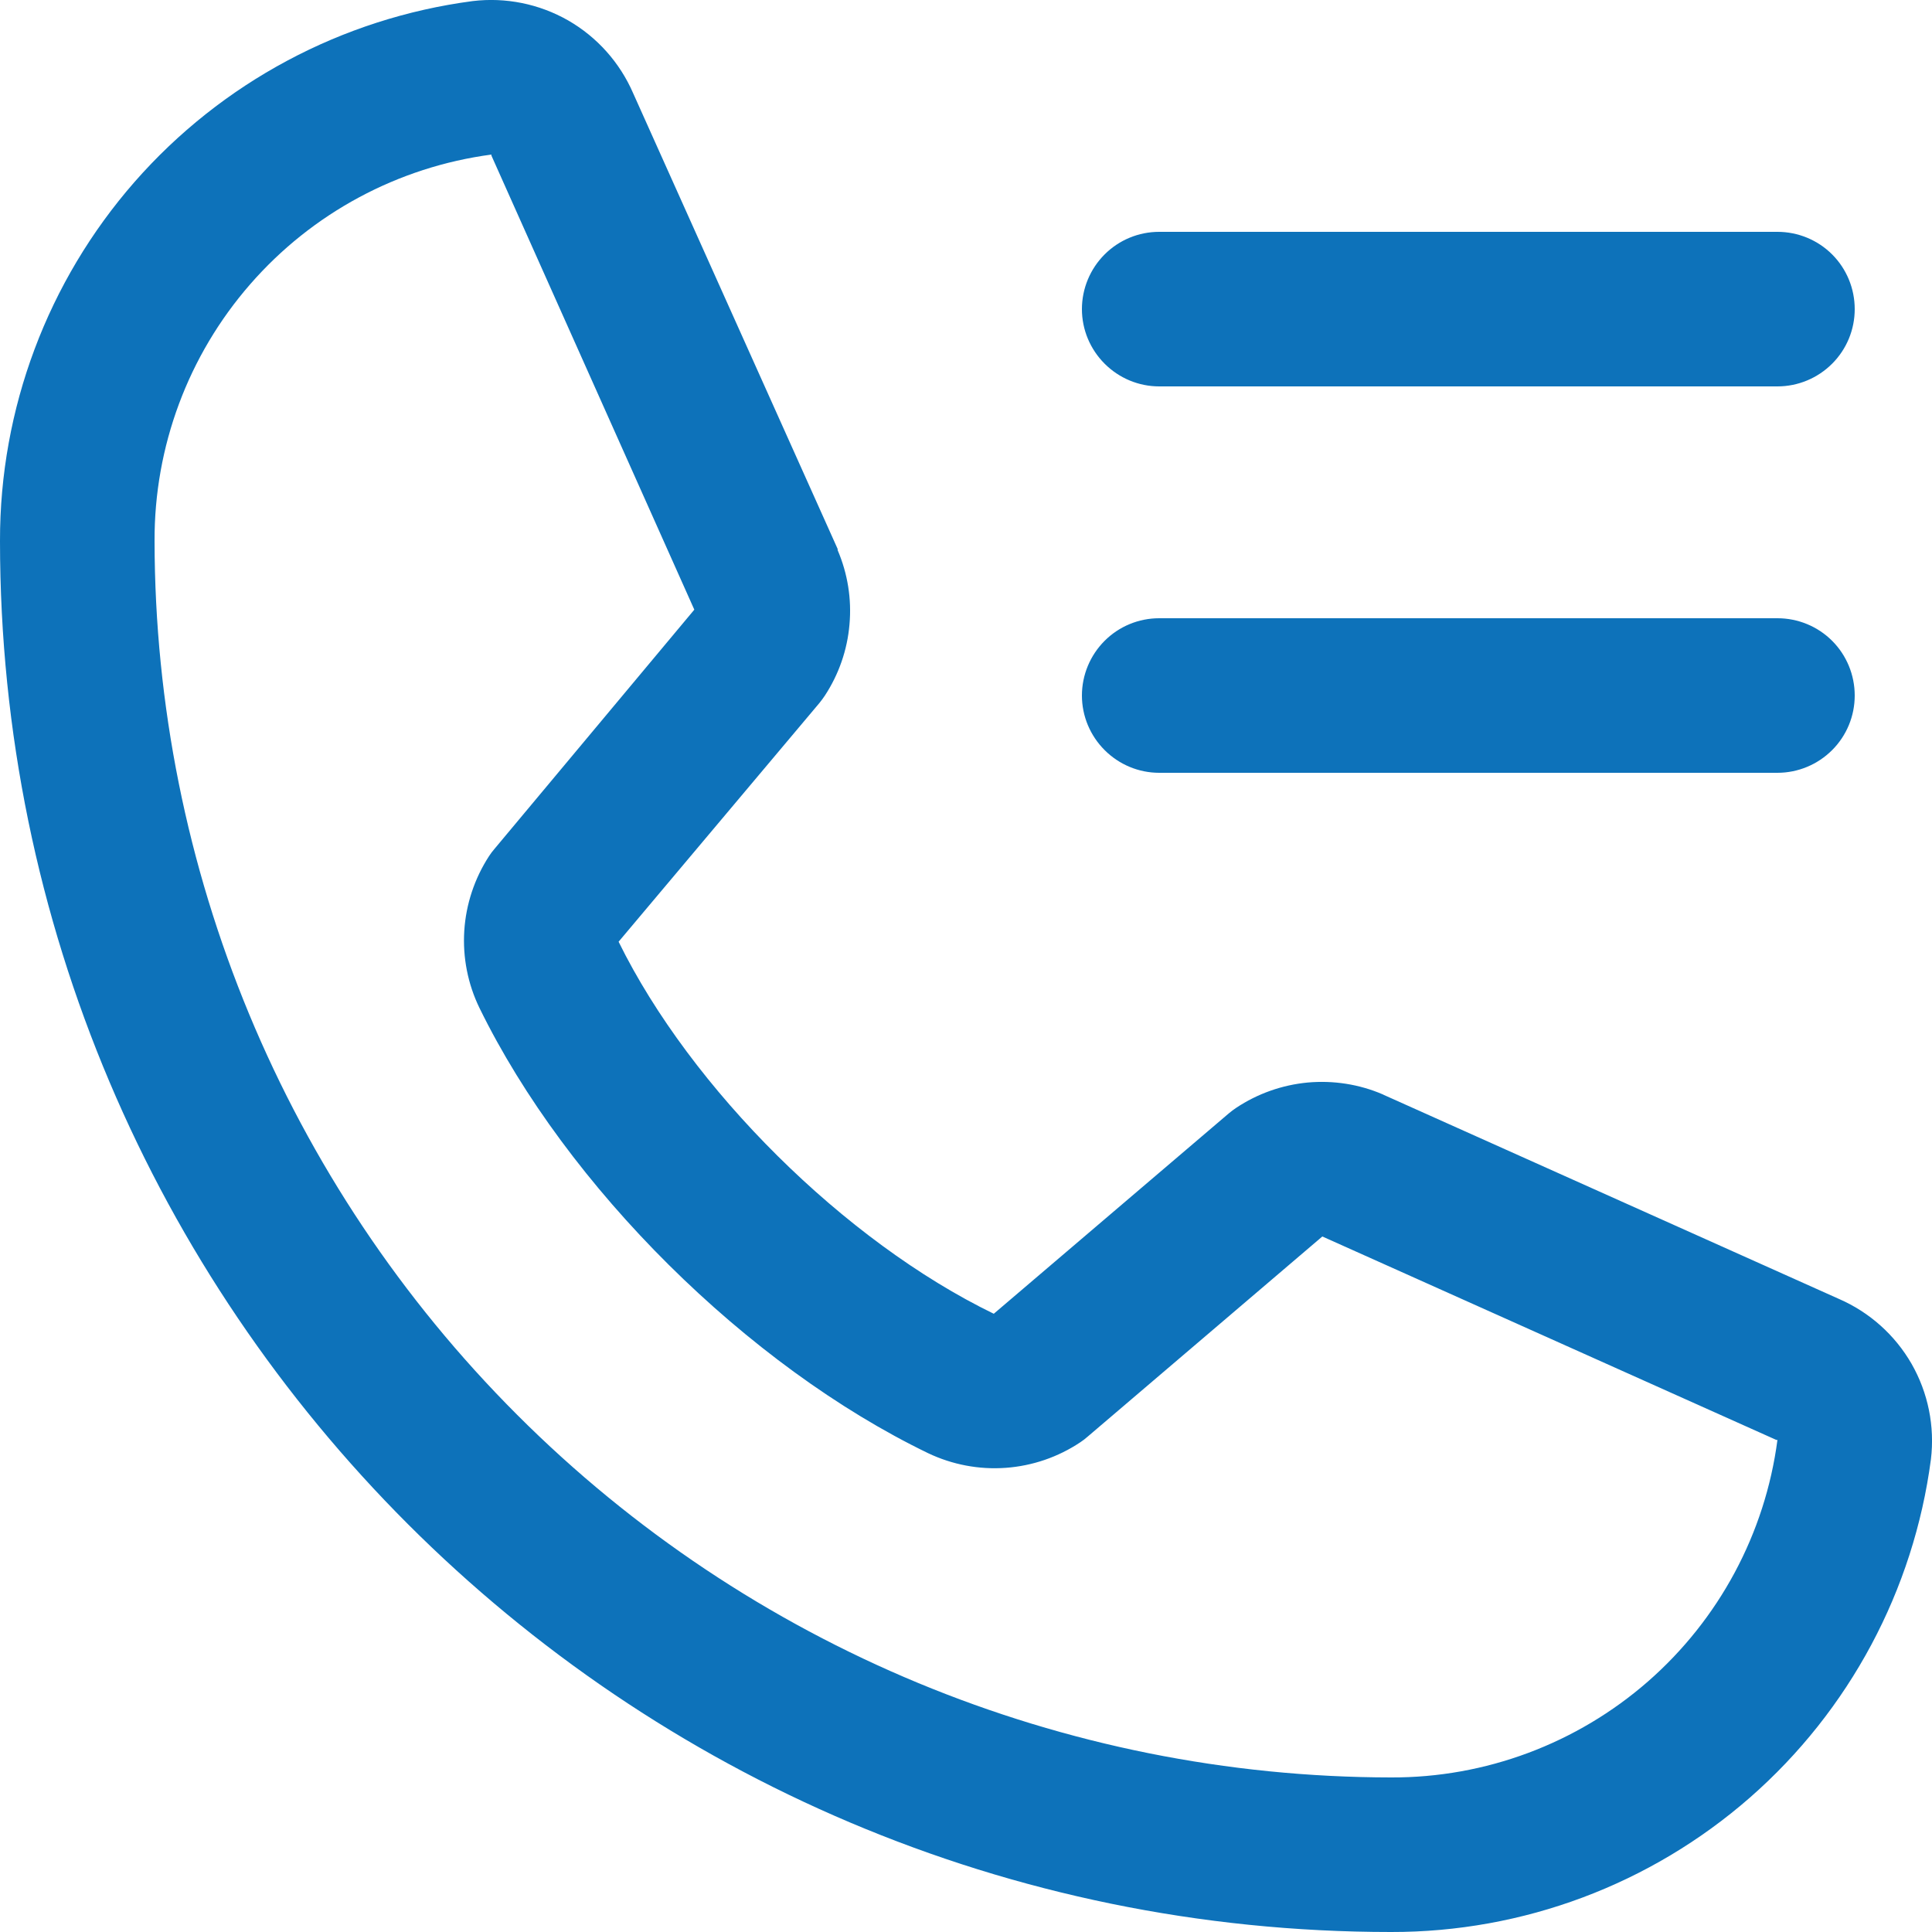 <?xml version="1.0" encoding="UTF-8"?>
<svg xmlns="http://www.w3.org/2000/svg" width="16" height="16" viewBox="0 0 16 16" fill="none">
  <path d="M15.229 10.757L11.461 9.068L11.451 9.063C11.256 8.979 11.042 8.946 10.83 8.965C10.618 8.985 10.414 9.057 10.237 9.175C10.216 9.189 10.196 9.204 10.177 9.22L8.23 10.88C6.996 10.281 5.722 9.017 5.123 7.799L6.786 5.822C6.802 5.802 6.817 5.782 6.831 5.761C6.947 5.584 7.017 5.382 7.035 5.172C7.054 4.961 7.02 4.75 6.937 4.556C6.937 4.553 6.937 4.549 6.937 4.546L5.243 0.771C5.133 0.518 4.945 0.307 4.705 0.169C4.465 0.032 4.188 -0.024 3.914 0.009C2.83 0.152 1.835 0.684 1.114 1.507C0.394 2.33 -0.002 3.386 7.23898e-06 4.48C7.23898e-06 10.832 5.168 16 11.52 16C12.614 16.002 13.67 15.606 14.493 14.886C15.316 14.165 15.848 13.17 15.991 12.086C16.024 11.812 15.968 11.535 15.831 11.295C15.693 11.055 15.482 10.867 15.229 10.757ZM11.52 14.72C8.805 14.717 6.202 13.637 4.283 11.717C2.363 9.798 1.283 7.195 1.28 4.48C1.277 3.699 1.558 2.943 2.072 2.354C2.585 1.765 3.295 1.383 4.07 1.28C4.069 1.283 4.069 1.286 4.07 1.289L5.75 5.049L4.096 7.029C4.079 7.048 4.064 7.069 4.05 7.09C3.93 7.275 3.859 7.488 3.845 7.708C3.831 7.928 3.874 8.148 3.97 8.346C4.695 9.829 6.189 11.311 7.687 12.035C7.887 12.13 8.108 12.172 8.329 12.156C8.55 12.14 8.763 12.067 8.947 11.944C8.968 11.93 8.988 11.915 9.007 11.898L10.951 10.24L14.711 11.925H14.72C14.618 12.7 14.236 13.411 13.647 13.926C13.058 14.44 12.302 14.723 11.52 14.72ZM8.96 2.56C8.96 2.39 9.028 2.227 9.148 2.107C9.268 1.987 9.43 1.92 9.6 1.92H14.72C14.89 1.92 15.053 1.987 15.173 2.107C15.293 2.227 15.36 2.39 15.36 2.56C15.36 2.73 15.293 2.892 15.173 3.012C15.053 3.132 14.89 3.2 14.72 3.2H9.6C9.43 3.2 9.268 3.132 9.148 3.012C9.028 2.892 8.96 2.73 8.96 2.56ZM8.96 5.76C8.96 5.59 9.028 5.427 9.148 5.307C9.268 5.187 9.43 5.12 9.6 5.12H14.72C14.89 5.12 15.053 5.187 15.173 5.307C15.293 5.427 15.36 5.59 15.36 5.76C15.36 5.93 15.293 6.092 15.173 6.212C15.053 6.332 14.89 6.4 14.72 6.4H9.6C9.43 6.4 9.268 6.332 9.148 6.212C9.028 6.092 8.96 5.93 8.96 5.76Z" fill="#0D72BA"></path>
</svg>
